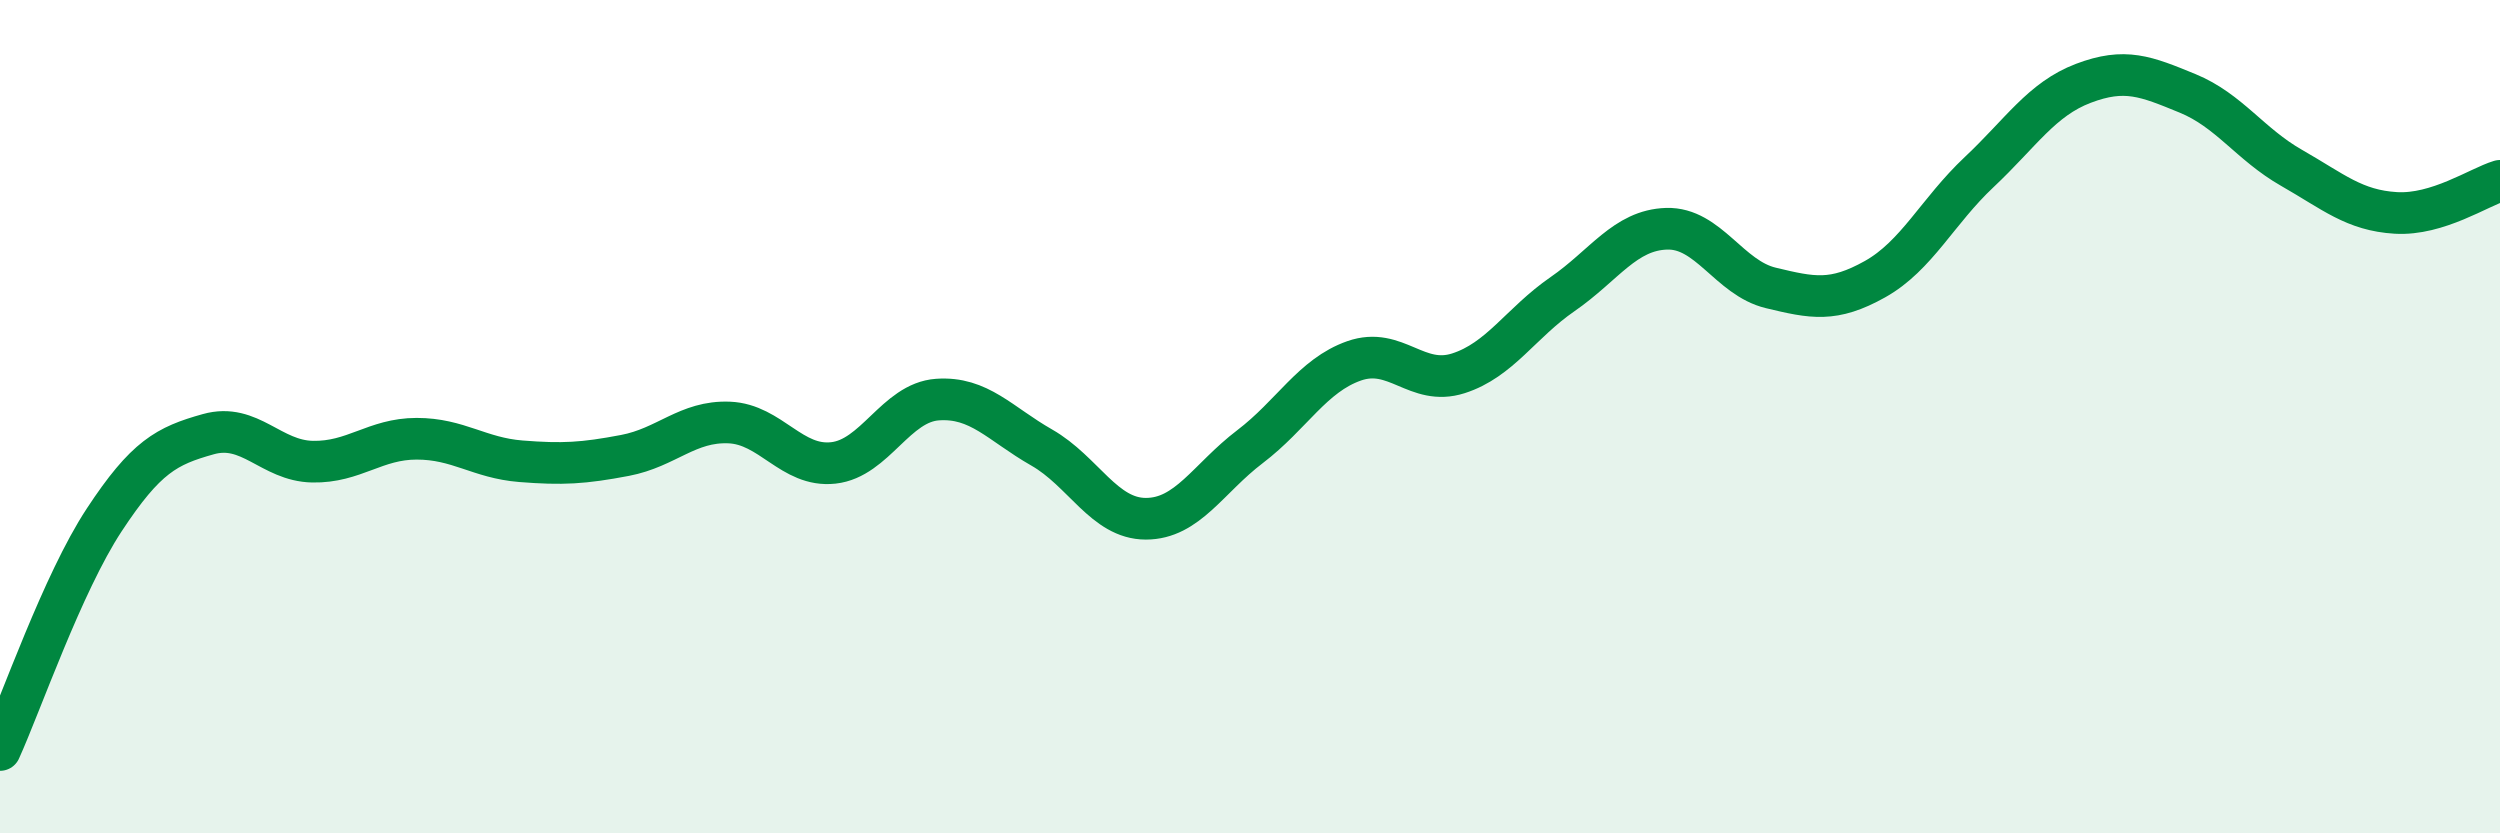 
    <svg width="60" height="20" viewBox="0 0 60 20" xmlns="http://www.w3.org/2000/svg">
      <path
        d="M 0,18 C 0.5,16.9 1.5,14 2.5,12.48 C 3.5,10.96 4,10.7 5,10.42 C 6,10.14 6.5,11.06 7.5,11.08 C 8.5,11.1 9,10.53 10,10.53 C 11,10.53 11.5,10.99 12.5,11.07 C 13.5,11.15 14,11.12 15,10.93 C 16,10.74 16.5,10.1 17.5,10.14 C 18.5,10.18 19,11.22 20,11.11 C 21,11 21.5,9.66 22.5,9.59 C 23.5,9.52 24,10.17 25,10.74 C 26,11.31 26.5,12.45 27.5,12.45 C 28.5,12.45 29,11.48 30,10.72 C 31,9.96 31.5,9.01 32.5,8.66 C 33.5,8.31 34,9.28 35,8.96 C 36,8.64 36.5,7.75 37.5,7.06 C 38.5,6.37 39,5.52 40,5.49 C 41,5.46 41.5,6.67 42.5,6.91 C 43.5,7.15 44,7.26 45,6.7 C 46,6.14 46.5,5.07 47.5,4.13 C 48.5,3.19 49,2.38 50,2 C 51,1.62 51.5,1.83 52.5,2.24 C 53.5,2.65 54,3.46 55,4.03 C 56,4.6 56.5,5.05 57.5,5.11 C 58.5,5.17 59.5,4.49 60,4.34L60 20L0 20Z"
        fill="#008740"
        opacity="0.1"
        stroke-linecap="round"
        stroke-linejoin="round"
      />
      <path
        d="M 0,18 C 0.5,16.9 1.5,14 2.5,12.48 C 3.5,10.96 4,10.7 5,10.42 C 6,10.14 6.5,11.06 7.5,11.08 C 8.5,11.1 9,10.53 10,10.53 C 11,10.53 11.5,10.99 12.5,11.07 C 13.5,11.15 14,11.12 15,10.93 C 16,10.74 16.5,10.1 17.5,10.14 C 18.5,10.18 19,11.22 20,11.11 C 21,11 21.5,9.66 22.5,9.59 C 23.5,9.52 24,10.17 25,10.74 C 26,11.31 26.5,12.45 27.5,12.45 C 28.5,12.45 29,11.48 30,10.72 C 31,9.96 31.5,9.01 32.5,8.66 C 33.5,8.31 34,9.28 35,8.96 C 36,8.64 36.5,7.75 37.5,7.06 C 38.5,6.37 39,5.52 40,5.49 C 41,5.46 41.5,6.67 42.5,6.91 C 43.5,7.15 44,7.26 45,6.7 C 46,6.14 46.5,5.07 47.5,4.13 C 48.5,3.19 49,2.38 50,2 C 51,1.62 51.5,1.83 52.5,2.24 C 53.5,2.65 54,3.46 55,4.03 C 56,4.6 56.5,5.05 57.5,5.11 C 58.5,5.17 59.5,4.49 60,4.34"
        stroke="#008740"
        stroke-width="1"
        fill="none"
        stroke-linecap="round"
        stroke-linejoin="round"
      />
    </svg>
  